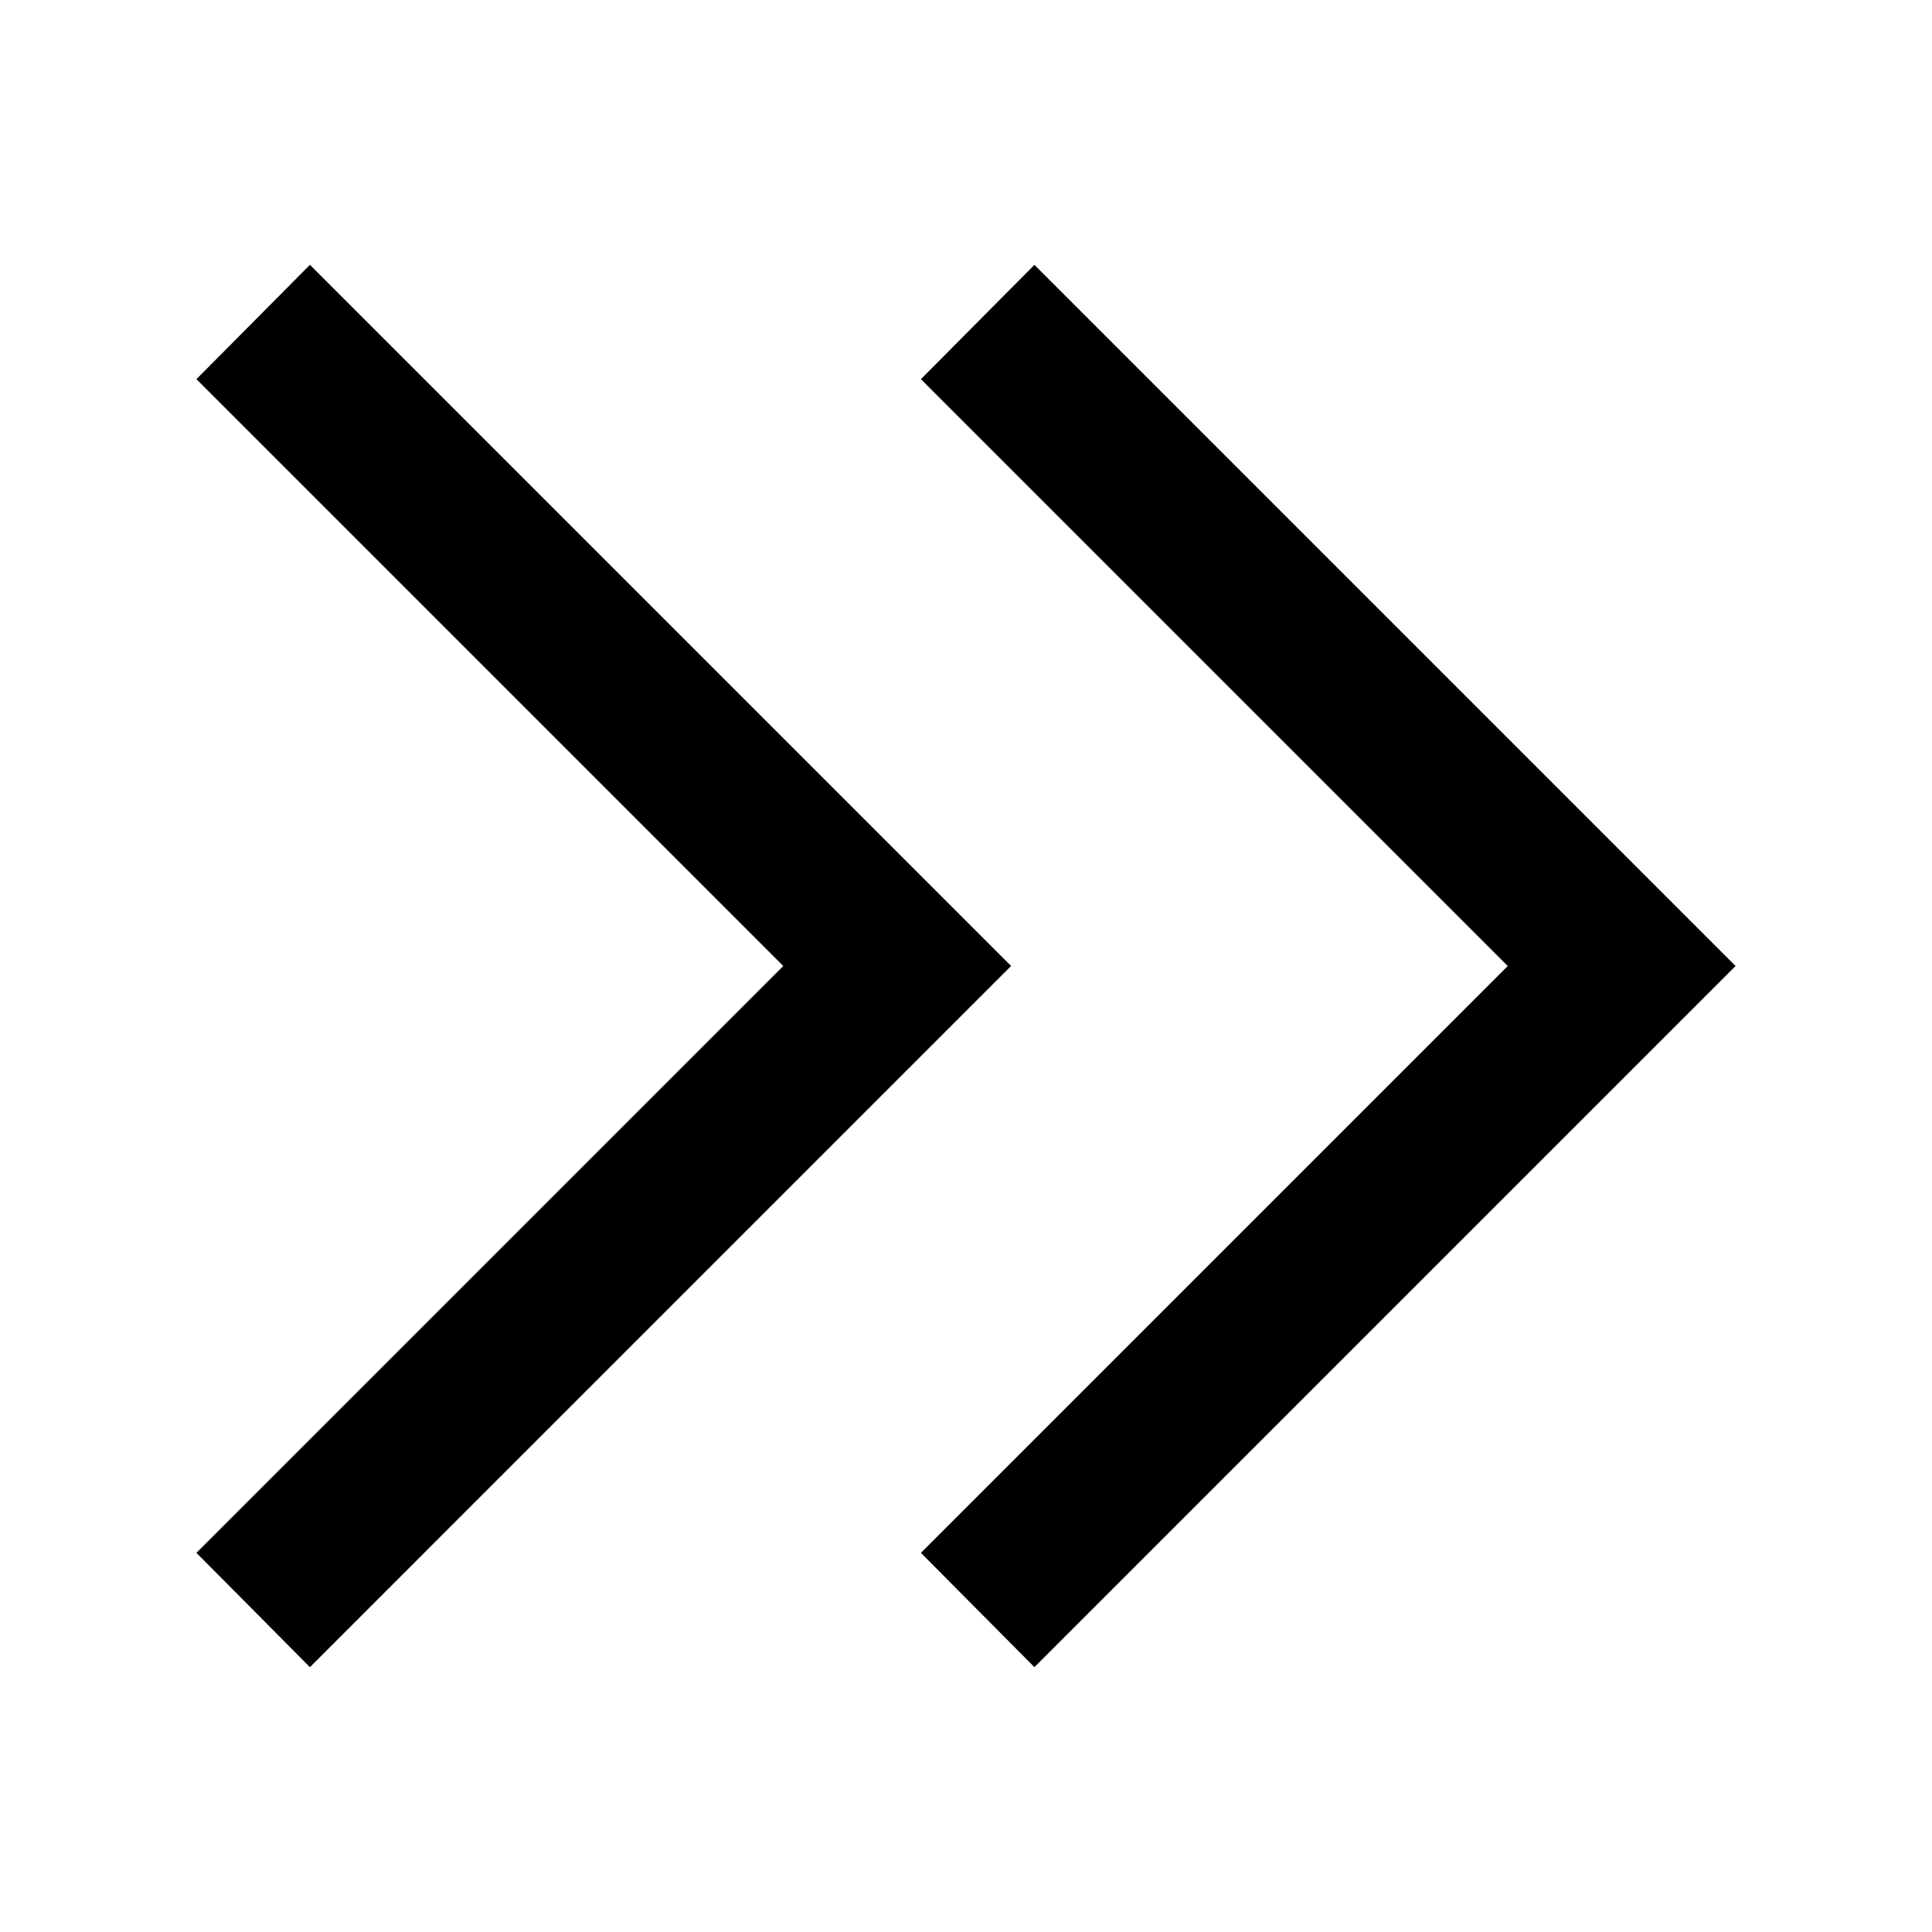 <?xml version="1.0" encoding="UTF-8"?>
<svg id="_레이어_1" data-name="레이어_1" xmlns="http://www.w3.org/2000/svg" version="1.1" viewBox="0 0 24 24">
  <!-- Generator: Adobe Illustrator 30.1.0, SVG Export Plug-In . SVG Version: 2.1.1 Build 136)  -->
  <polygon points="12.85 3.29 11.44 4.71 18.73 12 11.44 19.29 12.85 20.71 21.56 12 12.85 3.29"/>
  <polygon points="3.85 3.29 2.44 4.71 9.73 12 2.44 19.29 3.85 20.71 12.56 12 3.85 3.29"/>
</svg>